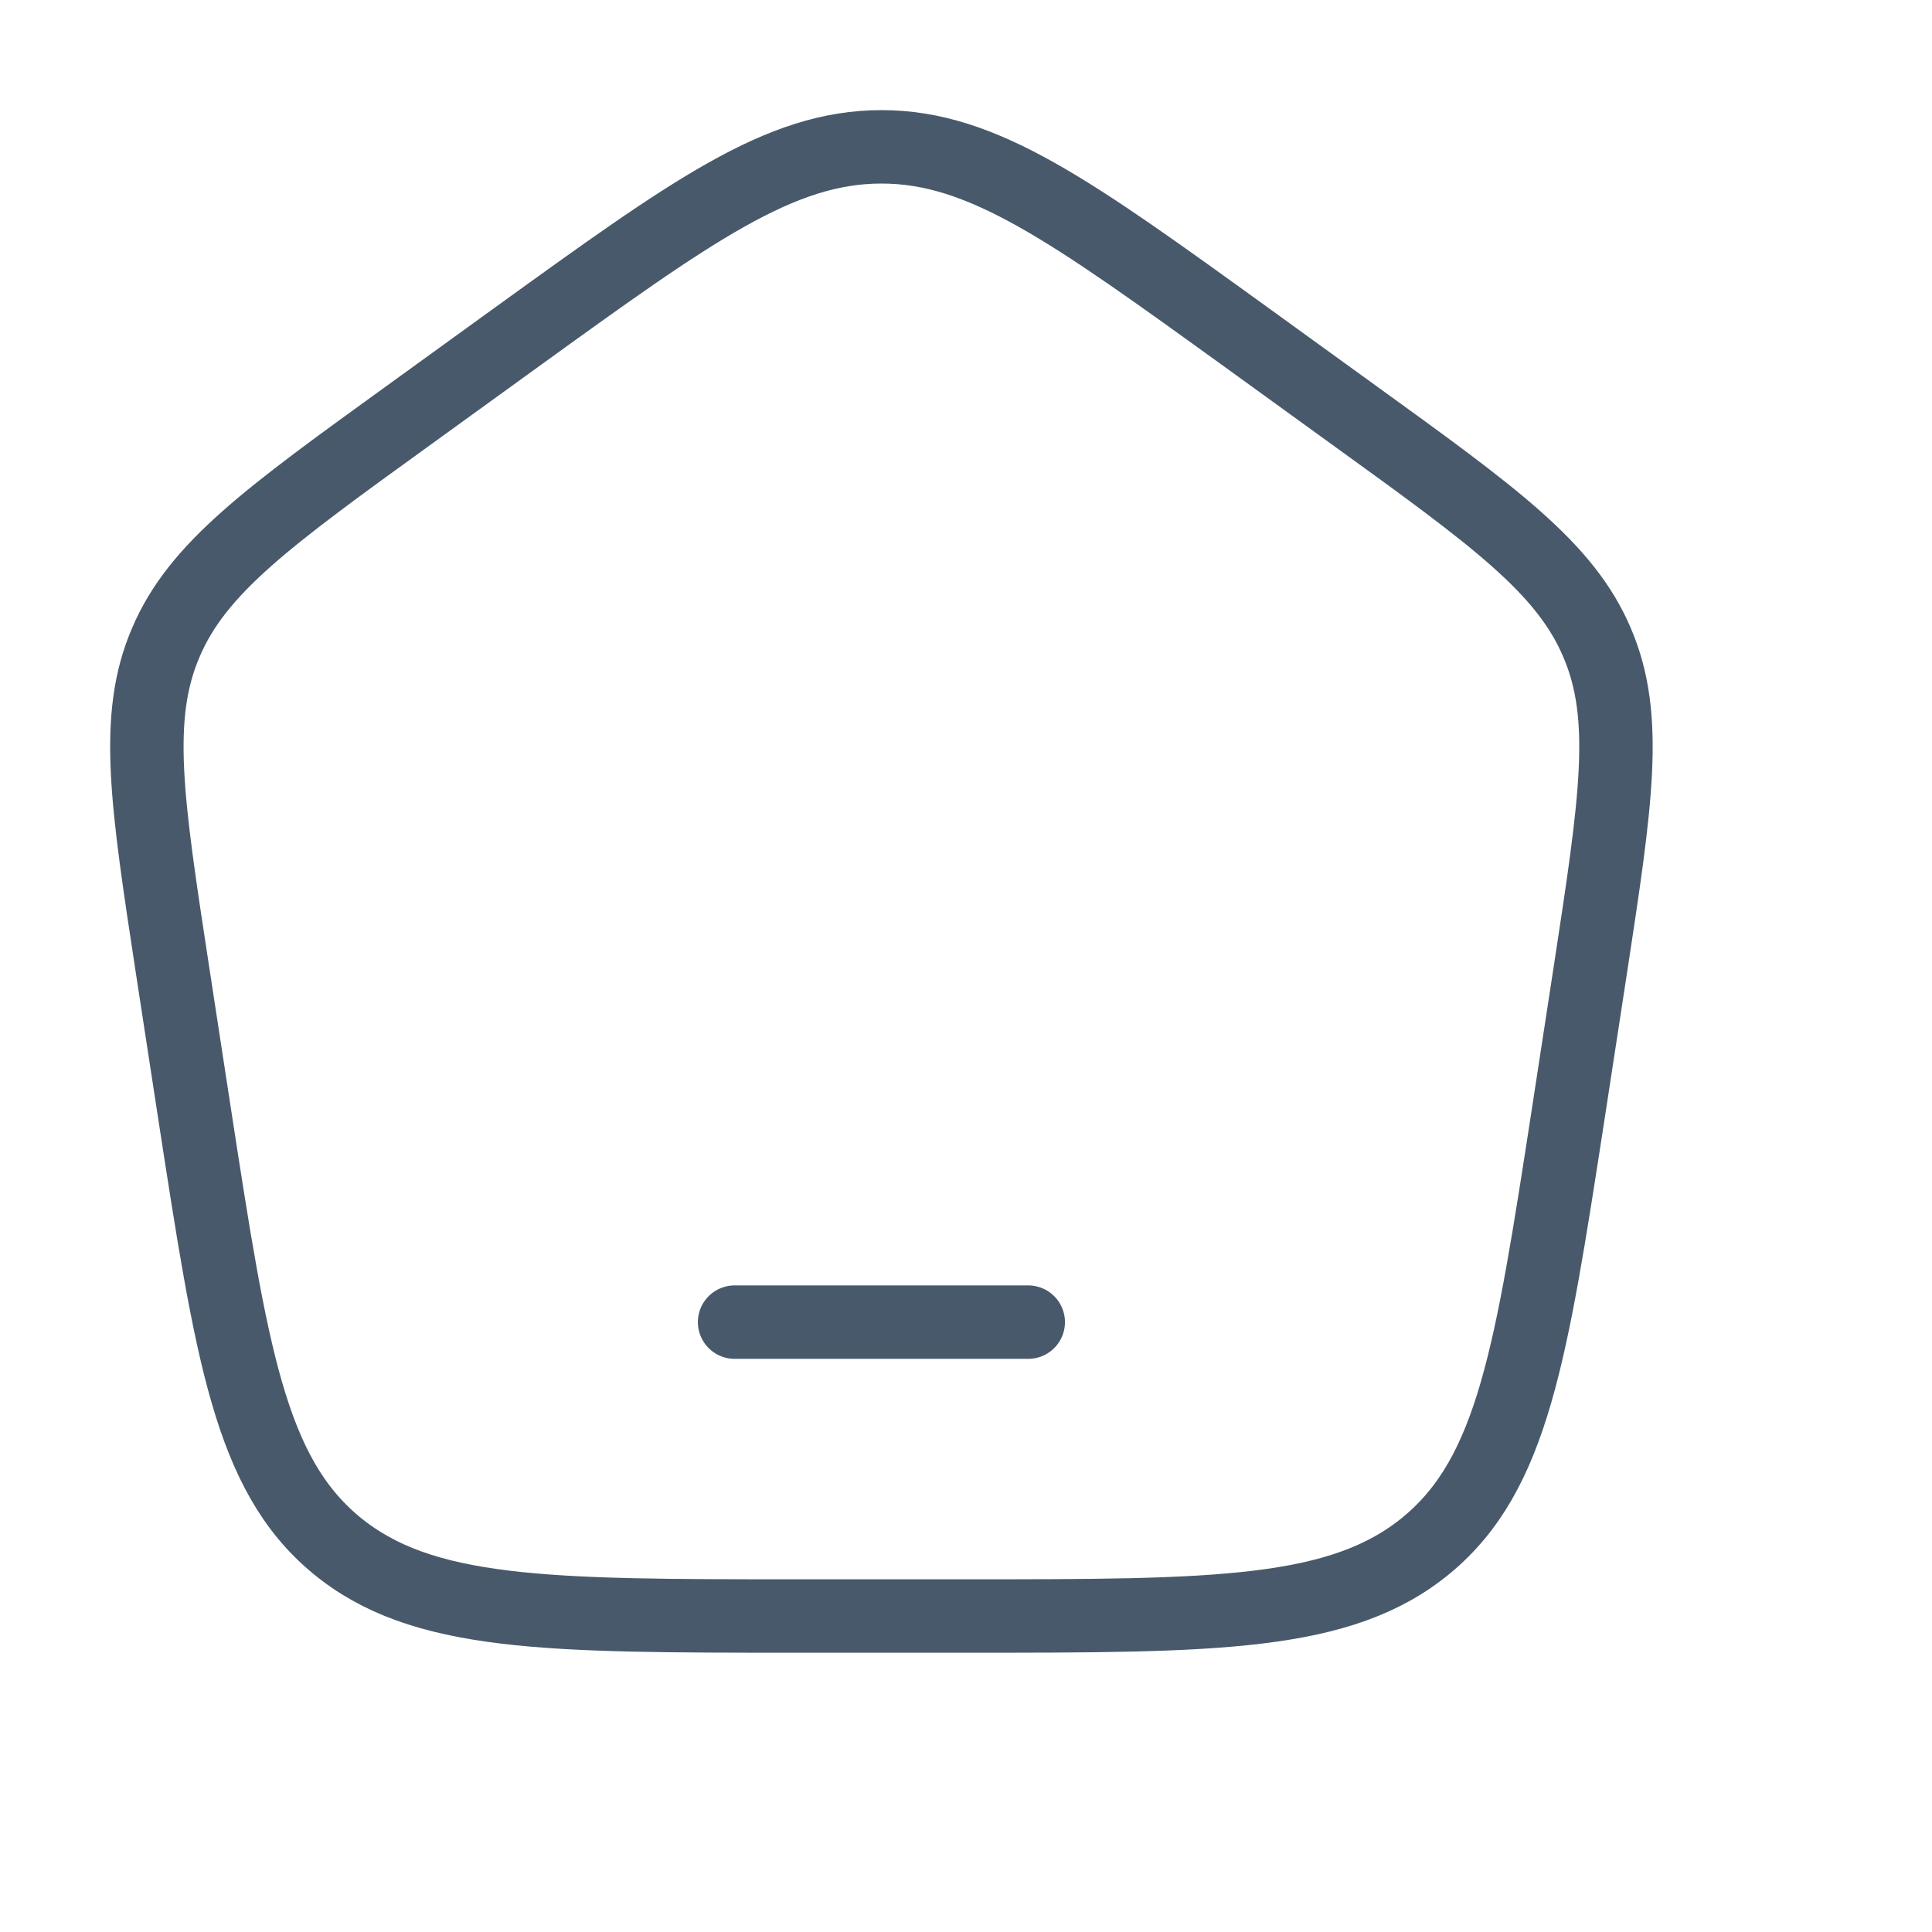 <?xml version="1.0" encoding="utf-8"?>
<svg xmlns="http://www.w3.org/2000/svg" fill="none" height="100%" overflow="visible" preserveAspectRatio="none" style="display: block;" viewBox="0 0 9 9" width="100%">
<g id="Frame">
<path d="M3.422 6.159H4.79" id="Vector" stroke="#48596B" stroke-linecap="round" stroke-linejoin="round" stroke-width="0.342"/>
<path d="M0.804 4.521C0.684 3.735 0.623 3.342 0.772 2.994C0.92 2.645 1.25 2.407 1.91 1.93L2.402 1.574C3.223 0.981 3.633 0.684 4.106 0.684C4.579 0.684 4.989 0.981 5.81 1.574L6.302 1.93C6.962 2.407 7.292 2.645 7.44 2.994C7.589 3.342 7.528 3.735 7.408 4.521L7.305 5.192C7.133 6.306 7.048 6.863 6.648 7.196C6.248 7.528 5.664 7.528 4.496 7.528H3.716C2.548 7.528 1.964 7.528 1.564 7.196C1.164 6.863 1.079 6.306 0.907 5.192L0.804 4.521Z" id="Vector_2" stroke="#48596B" stroke-linejoin="round" stroke-width="0.342"/>
</g>
</svg>